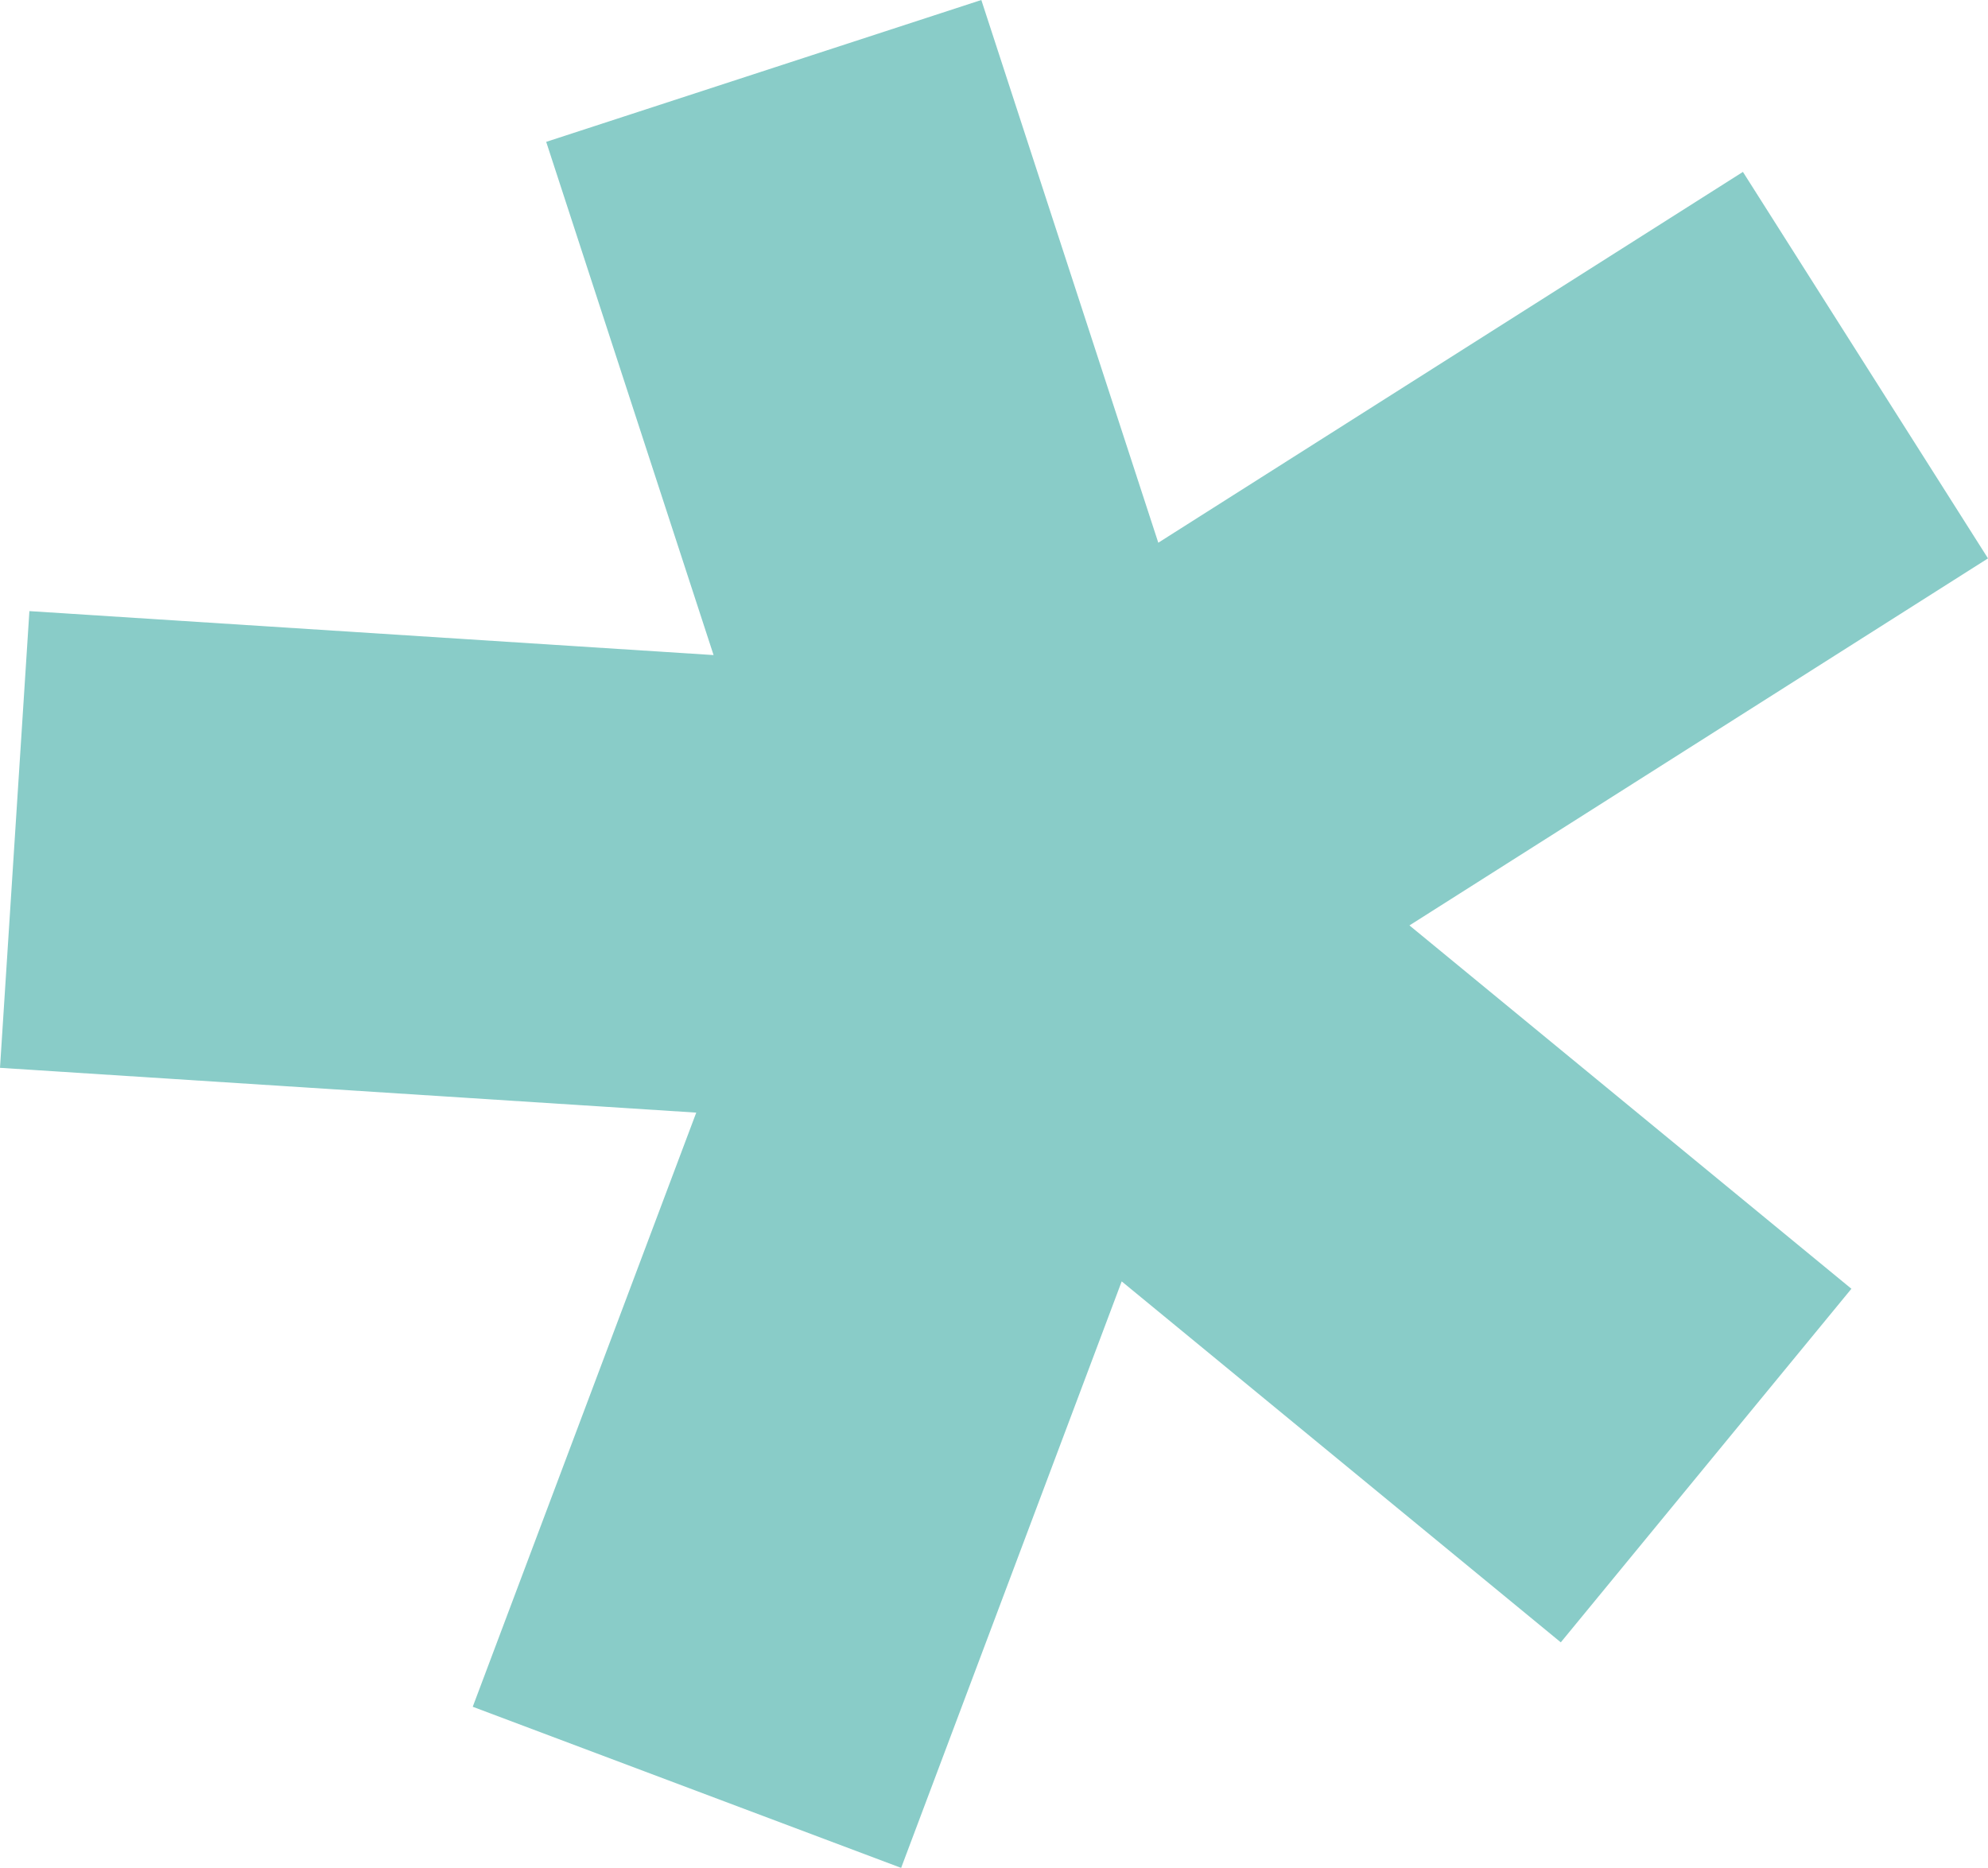 <svg xmlns="http://www.w3.org/2000/svg" id="Laag_1" data-name="Laag 1" viewBox="0 0 215.69 202.65"><defs><style>      .cls-1 {        fill: #89ccc8;        stroke-width: 0px;      }    </style></defs><polygon class="cls-1" points="215.69 60.58 189.1 18.65 125.67 58.88 106.47 0 59.26 15.39 77.42 71.07 3.19 66.3 0 115.85 75.54 120.71 51.29 185.17 97.77 202.65 121.7 139.02 169.34 178.18 200.87 139.82 152.92 100.4 215.69 60.58"></polygon></svg>